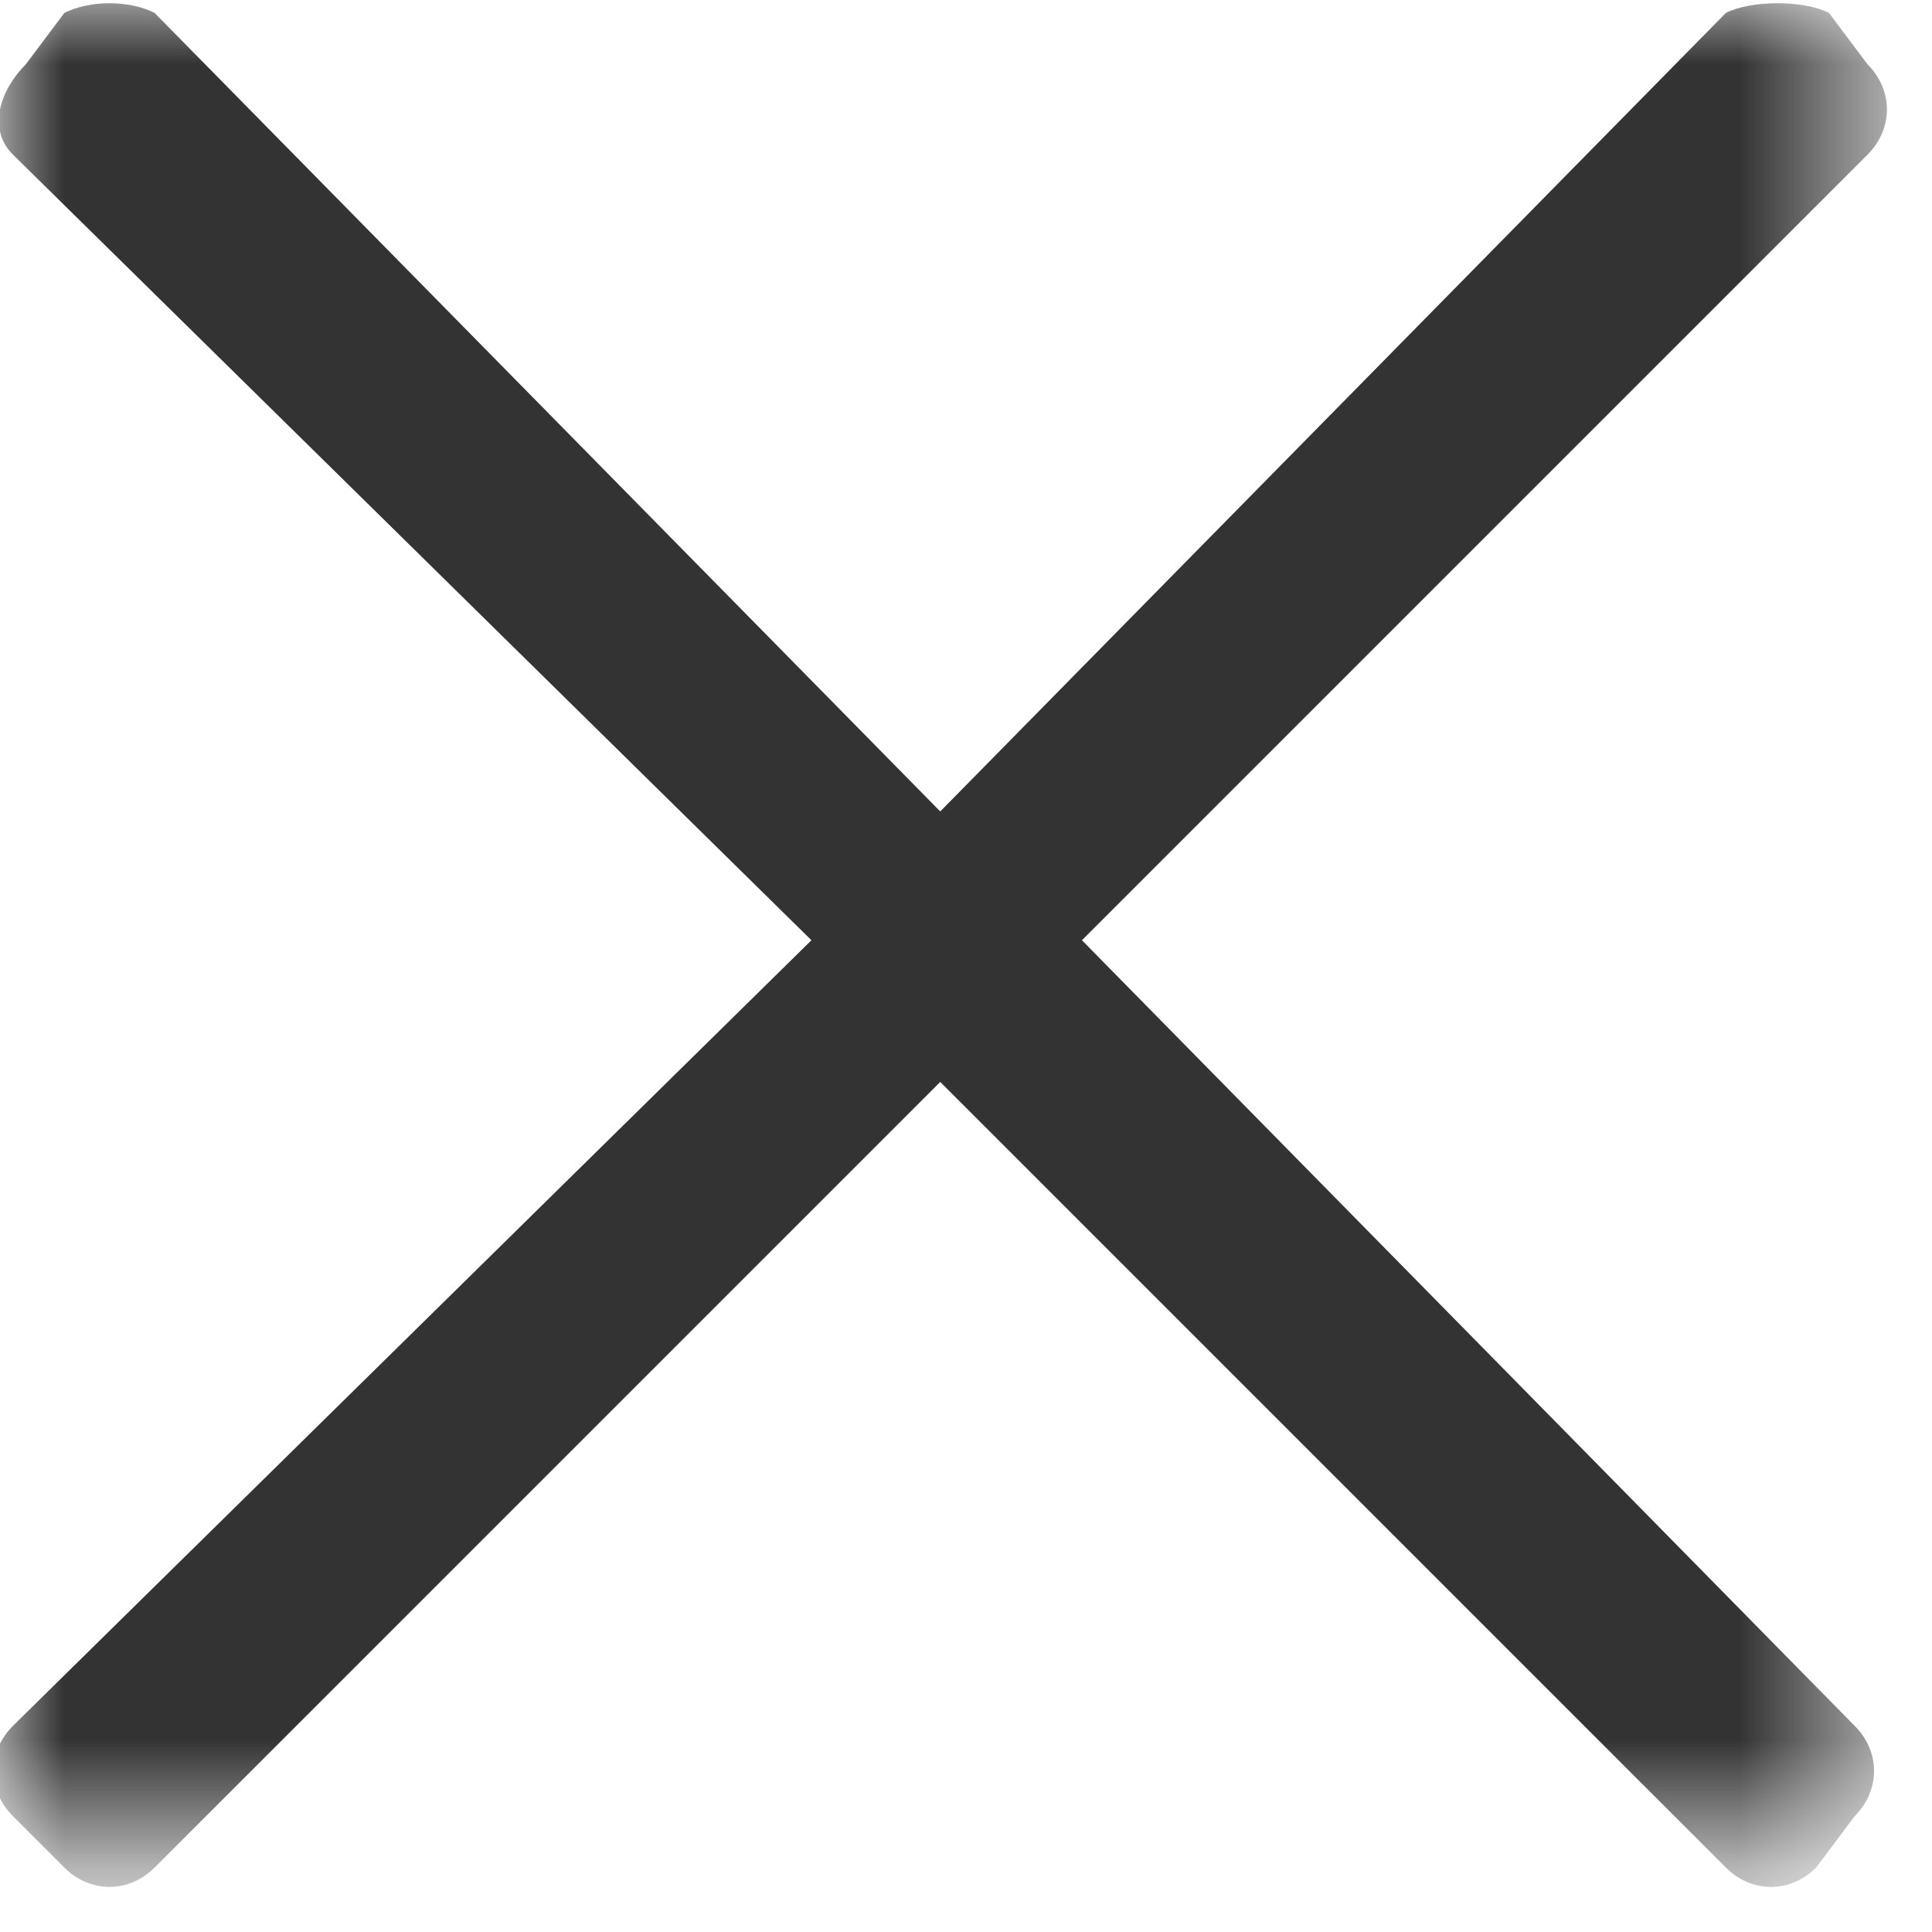 <svg xmlns="http://www.w3.org/2000/svg" viewBox="0 0 15 15" enable-background="new 0 0 15 15"><defs><filter id="a" filterUnits="userSpaceOnUse" x="0" y="0" width="14.7" height="14.6"><feColorMatrix values="1 0 0 0 0 0 1 0 0 0 0 0 1 0 0 0 0 0 1 0"/></filter></defs><mask maskUnits="userSpaceOnUse" x="0" y="0" width="14.7" height="14.6" id="b"><g filter="url(#a)"><path fill-rule="evenodd" clip-rule="evenodd" fill="#fff" d="M0 0h14.7v14.6H0z"/></g></mask><path d="M14.5.5l-.3-.4c-.2-.1-.6-.1-.8 0L7.3 6.3 1.2.1C1 0 .7 0 .5.1L.2.5c-.2.2-.3.5-.1.7l6.2 6.1-6.2 6.1c-.2.2-.2.5 0 .7l.4.4c.2.2.5.2.7 0l6.1-6.1 6.1 6.1c.2.2.5.2.7 0l.3-.4c.2-.2.2-.5 0-.7l-6-6.1 6.1-6.1c.2-.2.2-.5 0-.7" mask="url(#b)" fill-rule="evenodd" clip-rule="evenodd" fill="#333"/></svg>
